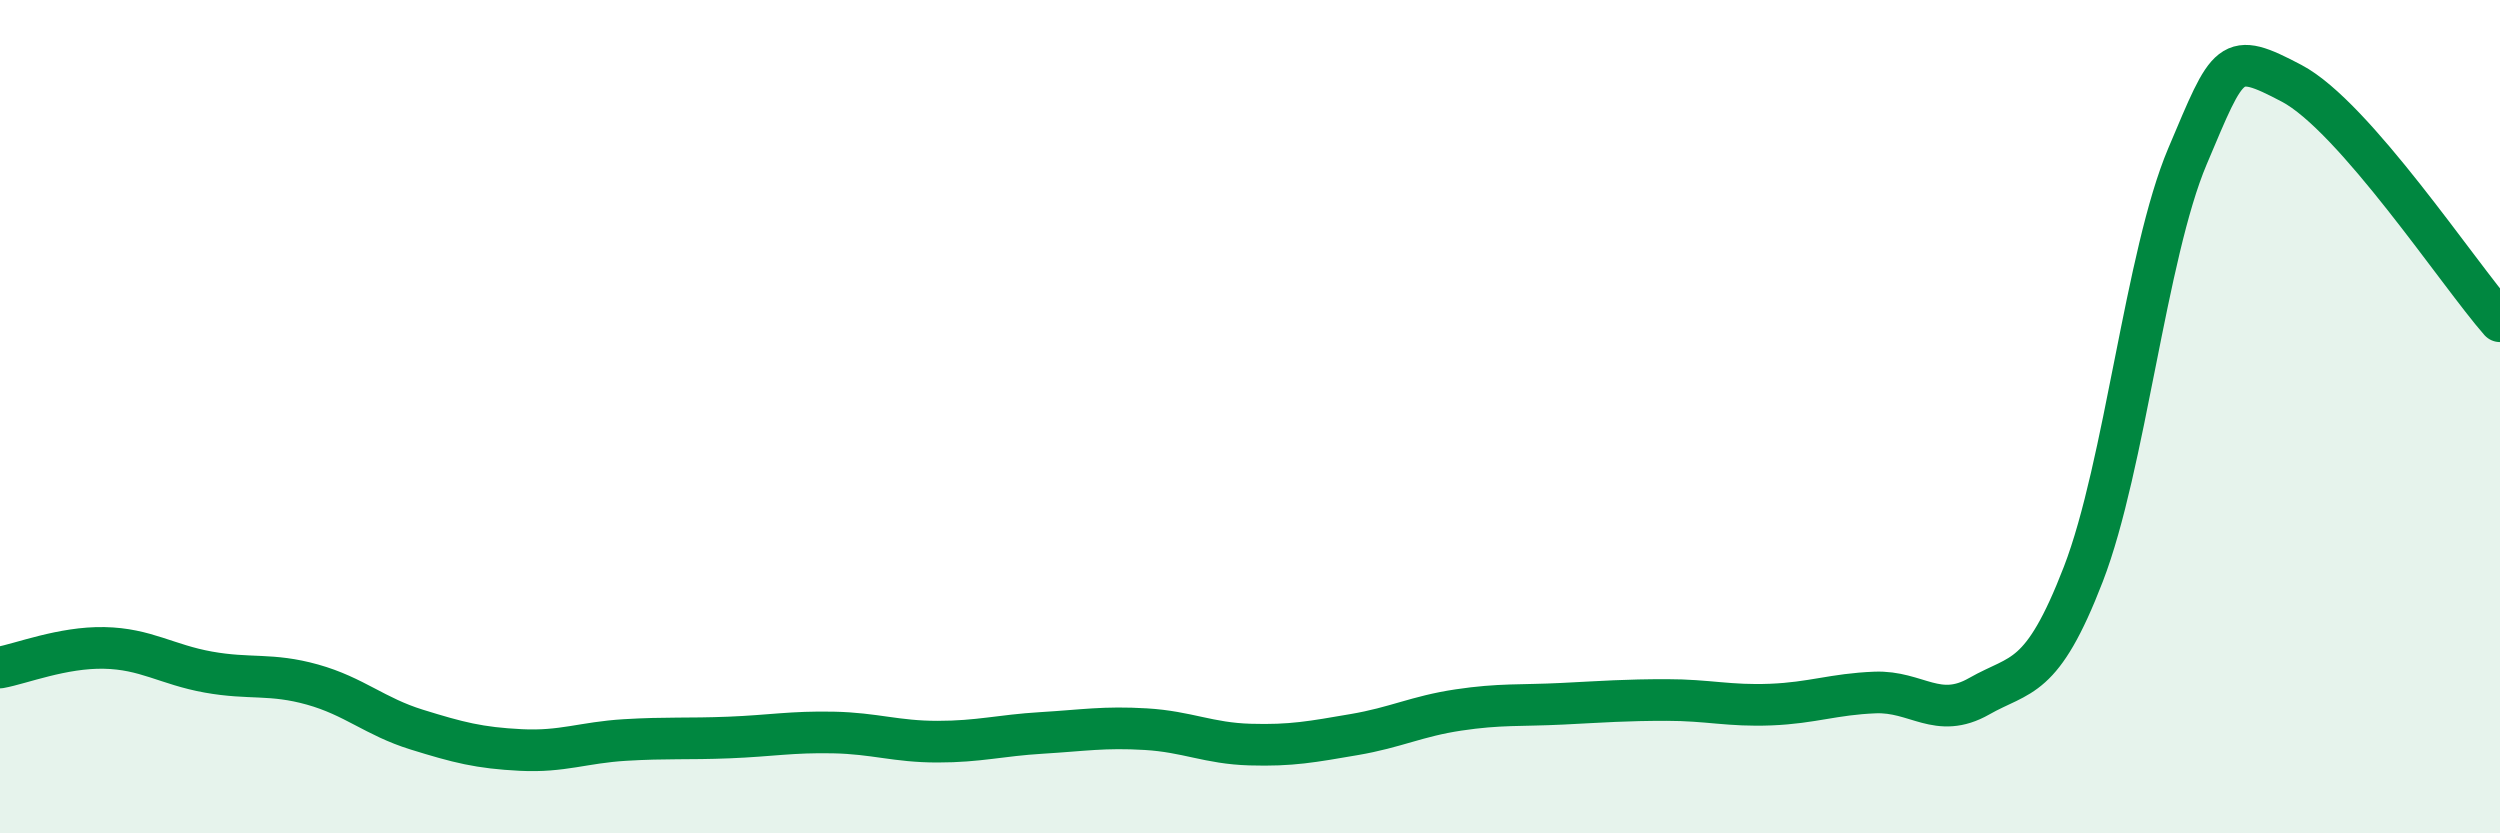 
    <svg width="60" height="20" viewBox="0 0 60 20" xmlns="http://www.w3.org/2000/svg">
      <path
        d="M 0,16.02 C 0.5,15.93 1.5,15.53 2.5,15.55 C 3.5,15.57 4,15.95 5,16.13 C 6,16.31 6.5,16.15 7.5,16.43 C 8.5,16.71 9,17.2 10,17.51 C 11,17.82 11.5,17.95 12.5,18 C 13.5,18.05 14,17.82 15,17.76 C 16,17.7 16.5,17.74 17.5,17.7 C 18.5,17.66 19,17.56 20,17.58 C 21,17.6 21.5,17.8 22.5,17.8 C 23.5,17.8 24,17.65 25,17.59 C 26,17.53 26.5,17.44 27.5,17.5 C 28.5,17.56 29,17.84 30,17.87 C 31,17.9 31.5,17.8 32.5,17.63 C 33.5,17.46 34,17.19 35,17.04 C 36,16.89 36.5,16.94 37.5,16.89 C 38.5,16.84 39,16.8 40,16.8 C 41,16.8 41.5,16.95 42.5,16.91 C 43.5,16.87 44,16.66 45,16.62 C 46,16.58 46.5,17.28 47.5,16.71 C 48.5,16.14 49,16.37 50,13.78 C 51,11.19 51.5,6.11 52.5,3.75 C 53.5,1.39 53.5,1.21 55,2 C 56.5,2.79 59,6.57 60,7.71L60 20L0 20Z"
        fill="#008740"
        opacity="0.1"
        stroke-linecap="round"
        stroke-linejoin="round"
      />
      <path
        d="M 0,16.02 C 0.5,15.93 1.5,15.53 2.5,15.55 C 3.5,15.57 4,15.95 5,16.13 C 6,16.31 6.5,16.15 7.5,16.43 C 8.5,16.71 9,17.2 10,17.51 C 11,17.82 11.5,17.95 12.5,18 C 13.5,18.05 14,17.82 15,17.76 C 16,17.7 16.5,17.74 17.5,17.7 C 18.5,17.66 19,17.56 20,17.58 C 21,17.6 21.5,17.8 22.5,17.8 C 23.5,17.8 24,17.65 25,17.59 C 26,17.53 26.5,17.44 27.5,17.5 C 28.5,17.56 29,17.84 30,17.87 C 31,17.9 31.5,17.8 32.5,17.63 C 33.5,17.46 34,17.19 35,17.04 C 36,16.89 36.5,16.94 37.5,16.89 C 38.5,16.84 39,16.8 40,16.8 C 41,16.8 41.5,16.95 42.5,16.91 C 43.5,16.87 44,16.66 45,16.62 C 46,16.58 46.5,17.28 47.5,16.71 C 48.5,16.14 49,16.37 50,13.78 C 51,11.19 51.5,6.11 52.5,3.75 C 53.5,1.39 53.5,1.21 55,2 C 56.5,2.79 59,6.57 60,7.71"
        stroke="#008740"
        stroke-width="1"
        fill="none"
        stroke-linecap="round"
        stroke-linejoin="round"
      />
    </svg>
  